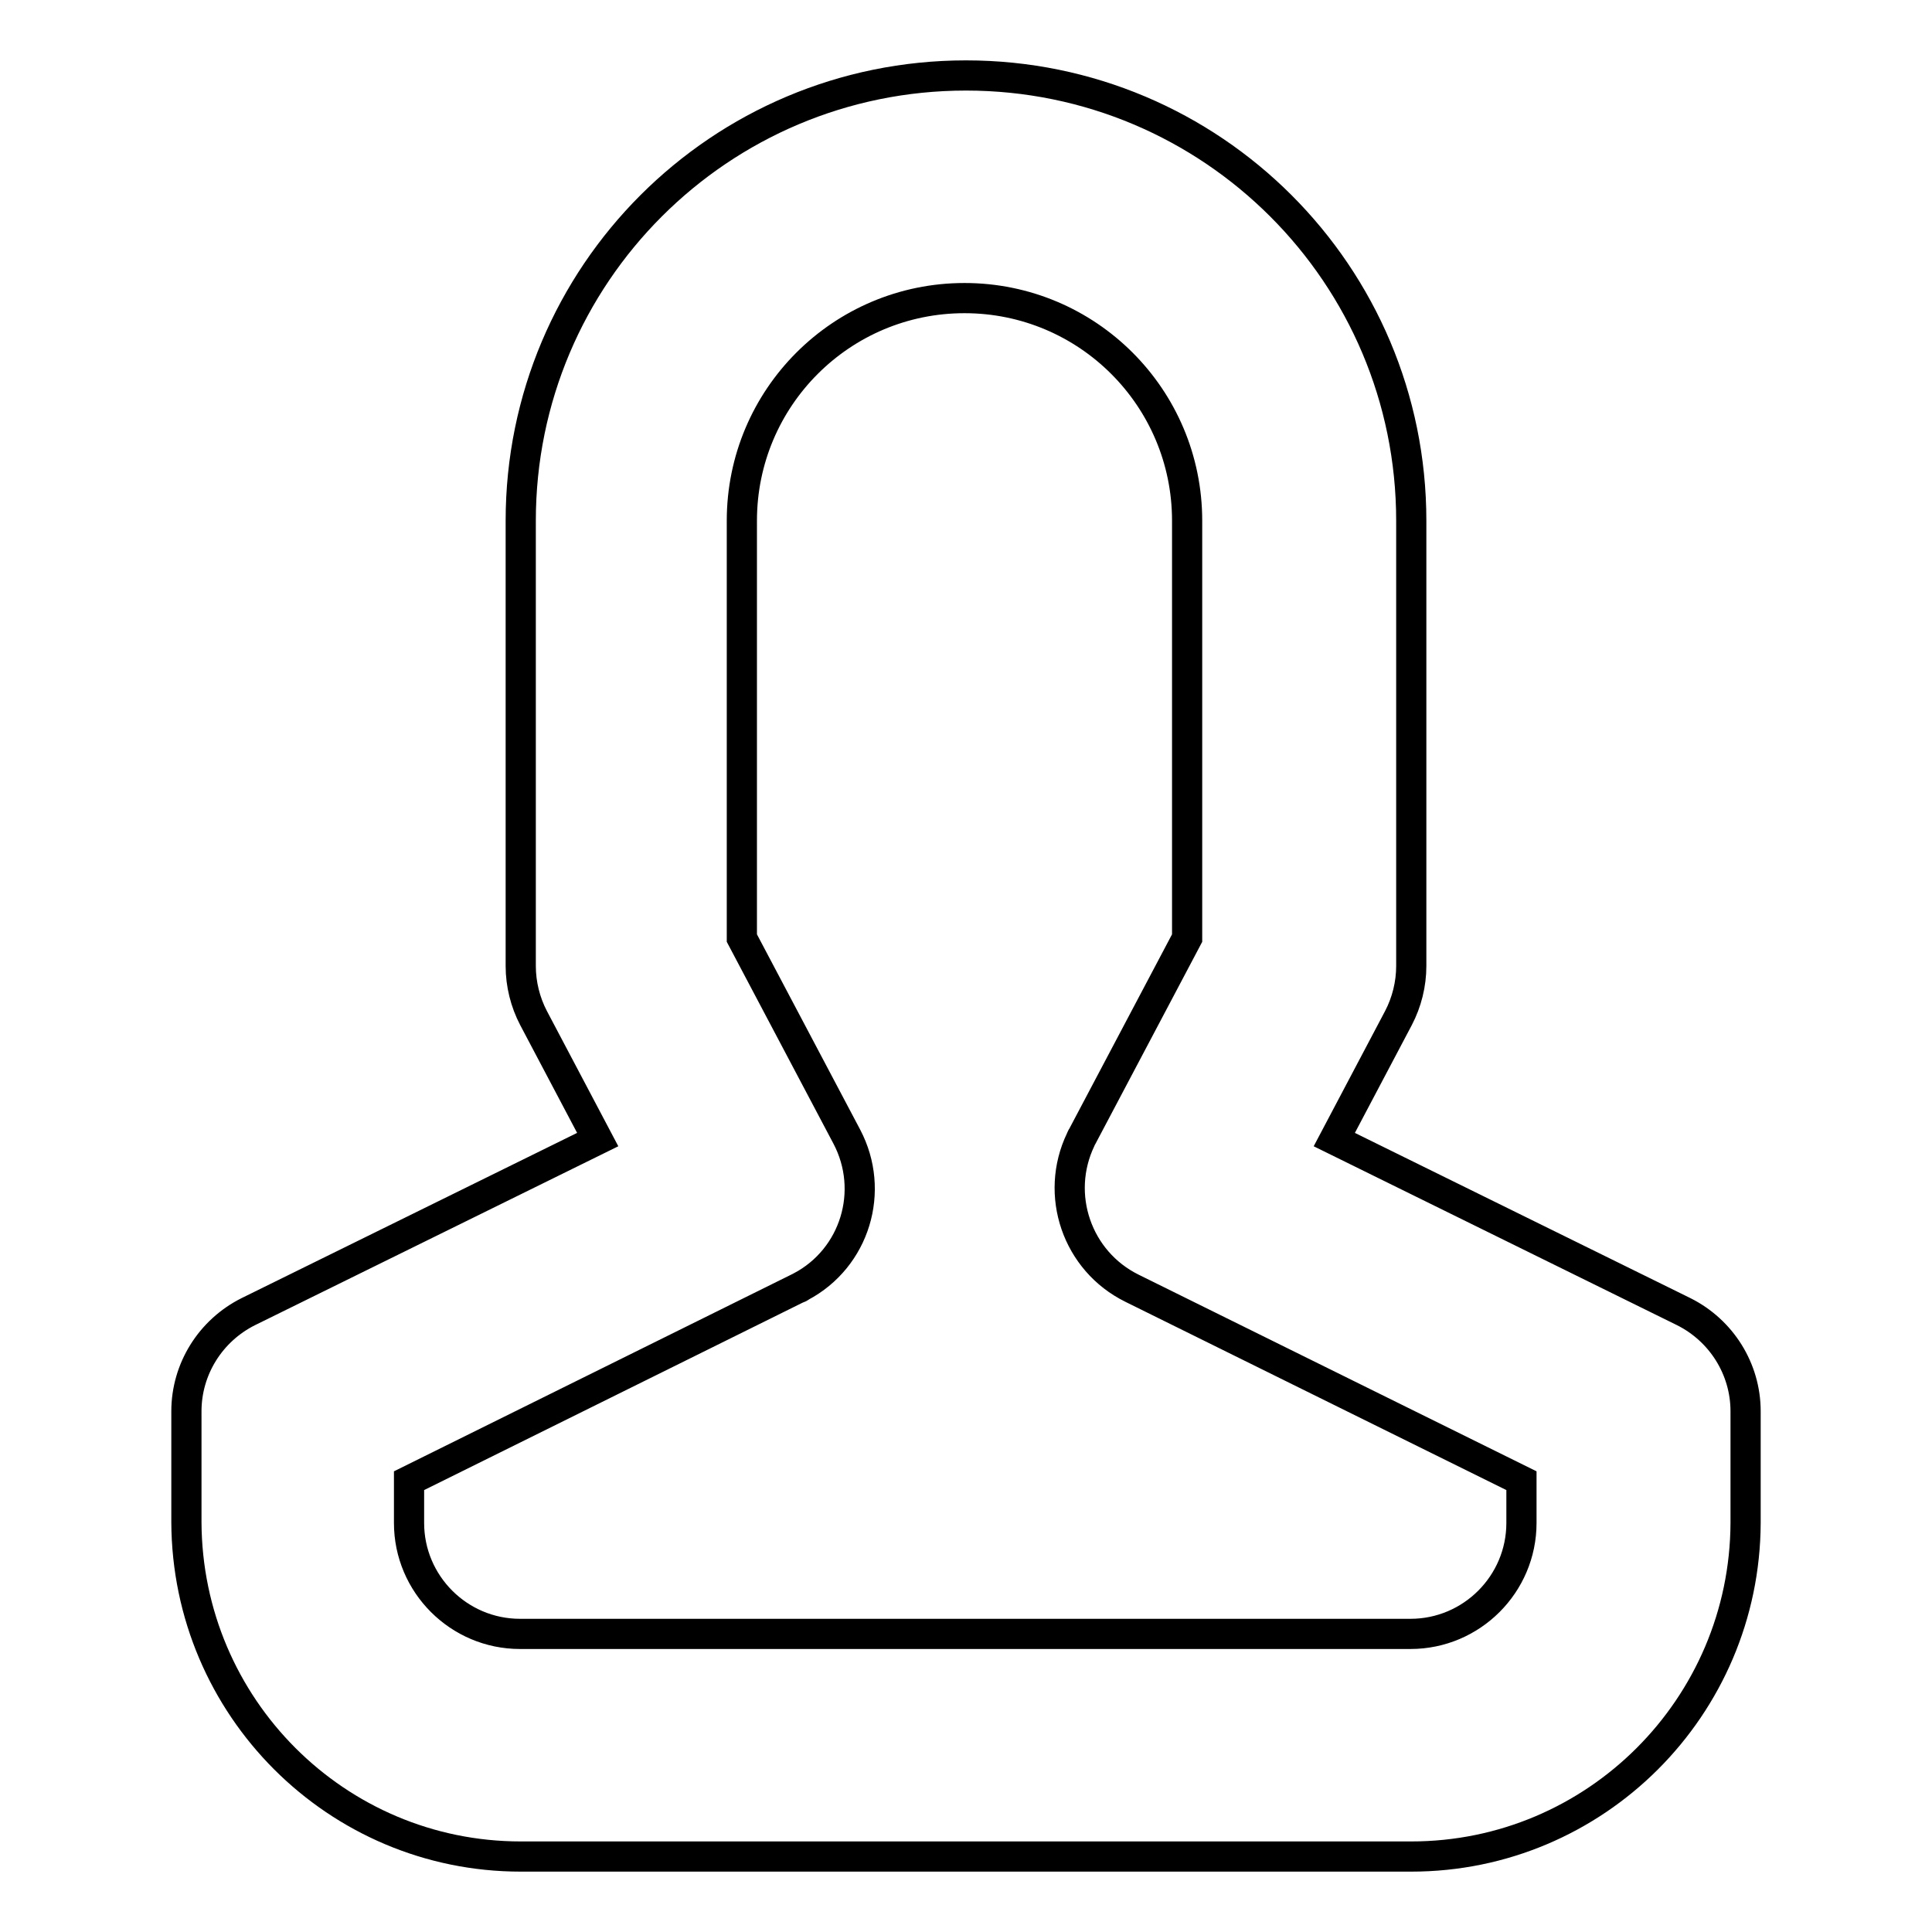 <?xml version="1.0" encoding="utf-8"?>
<!-- Svg Vector Icons : http://www.onlinewebfonts.com/icon -->
<!DOCTYPE svg PUBLIC "-//W3C//DTD SVG 1.1//EN" "http://www.w3.org/Graphics/SVG/1.1/DTD/svg11.dtd">
<svg version="1.1" xmlns="http://www.w3.org/2000/svg" xmlns:xlink="http://www.w3.org/1999/xlink" x="0px" y="0px" viewBox="0 0 256 256" enable-background="new 0 0 256 256" xml:space="preserve">
<g> <path stroke-width="4" fill-opacity="0" stroke="#000000"  d="M187,246H69c-24.4,0-44.2-19.8-44.3-44.3V187c0-5.6,3.2-10.7,8.2-13.2L79.2,151l-8.5-16.1 c-1.1-2.1-1.7-4.5-1.7-6.9V69c0-32.6,26.4-59,59-59c32.6,0,59,26.4,59,59v59c0,2.4-0.6,4.8-1.7,6.9l-8.5,16.1l46.3,22.8 c5,2.5,8.2,7.6,8.2,13.2v14.8C231.2,226.2,211.4,246,187,246z M54.2,196.2v5.6c0,8.1,6.6,14.7,14.7,14.7h118 c8.1,0,14.7-6.6,14.7-14.7v-5.6l-51.6-25.5c-7.3-3.6-10.3-12.4-6.8-19.7c0.1-0.2,0.1-0.3,0.2-0.4l13.9-26.3V69 c0-16.3-13.2-29.5-29.5-29.5c-16.3,0-29.5,13.2-29.5,29.5v55.3l13.9,26.3c3.8,7.2,1.1,16.1-6.1,19.9c-0.1,0.1-0.3,0.2-0.4,0.2 L54.2,196.2L54.2,196.2z"/></g>
</svg>